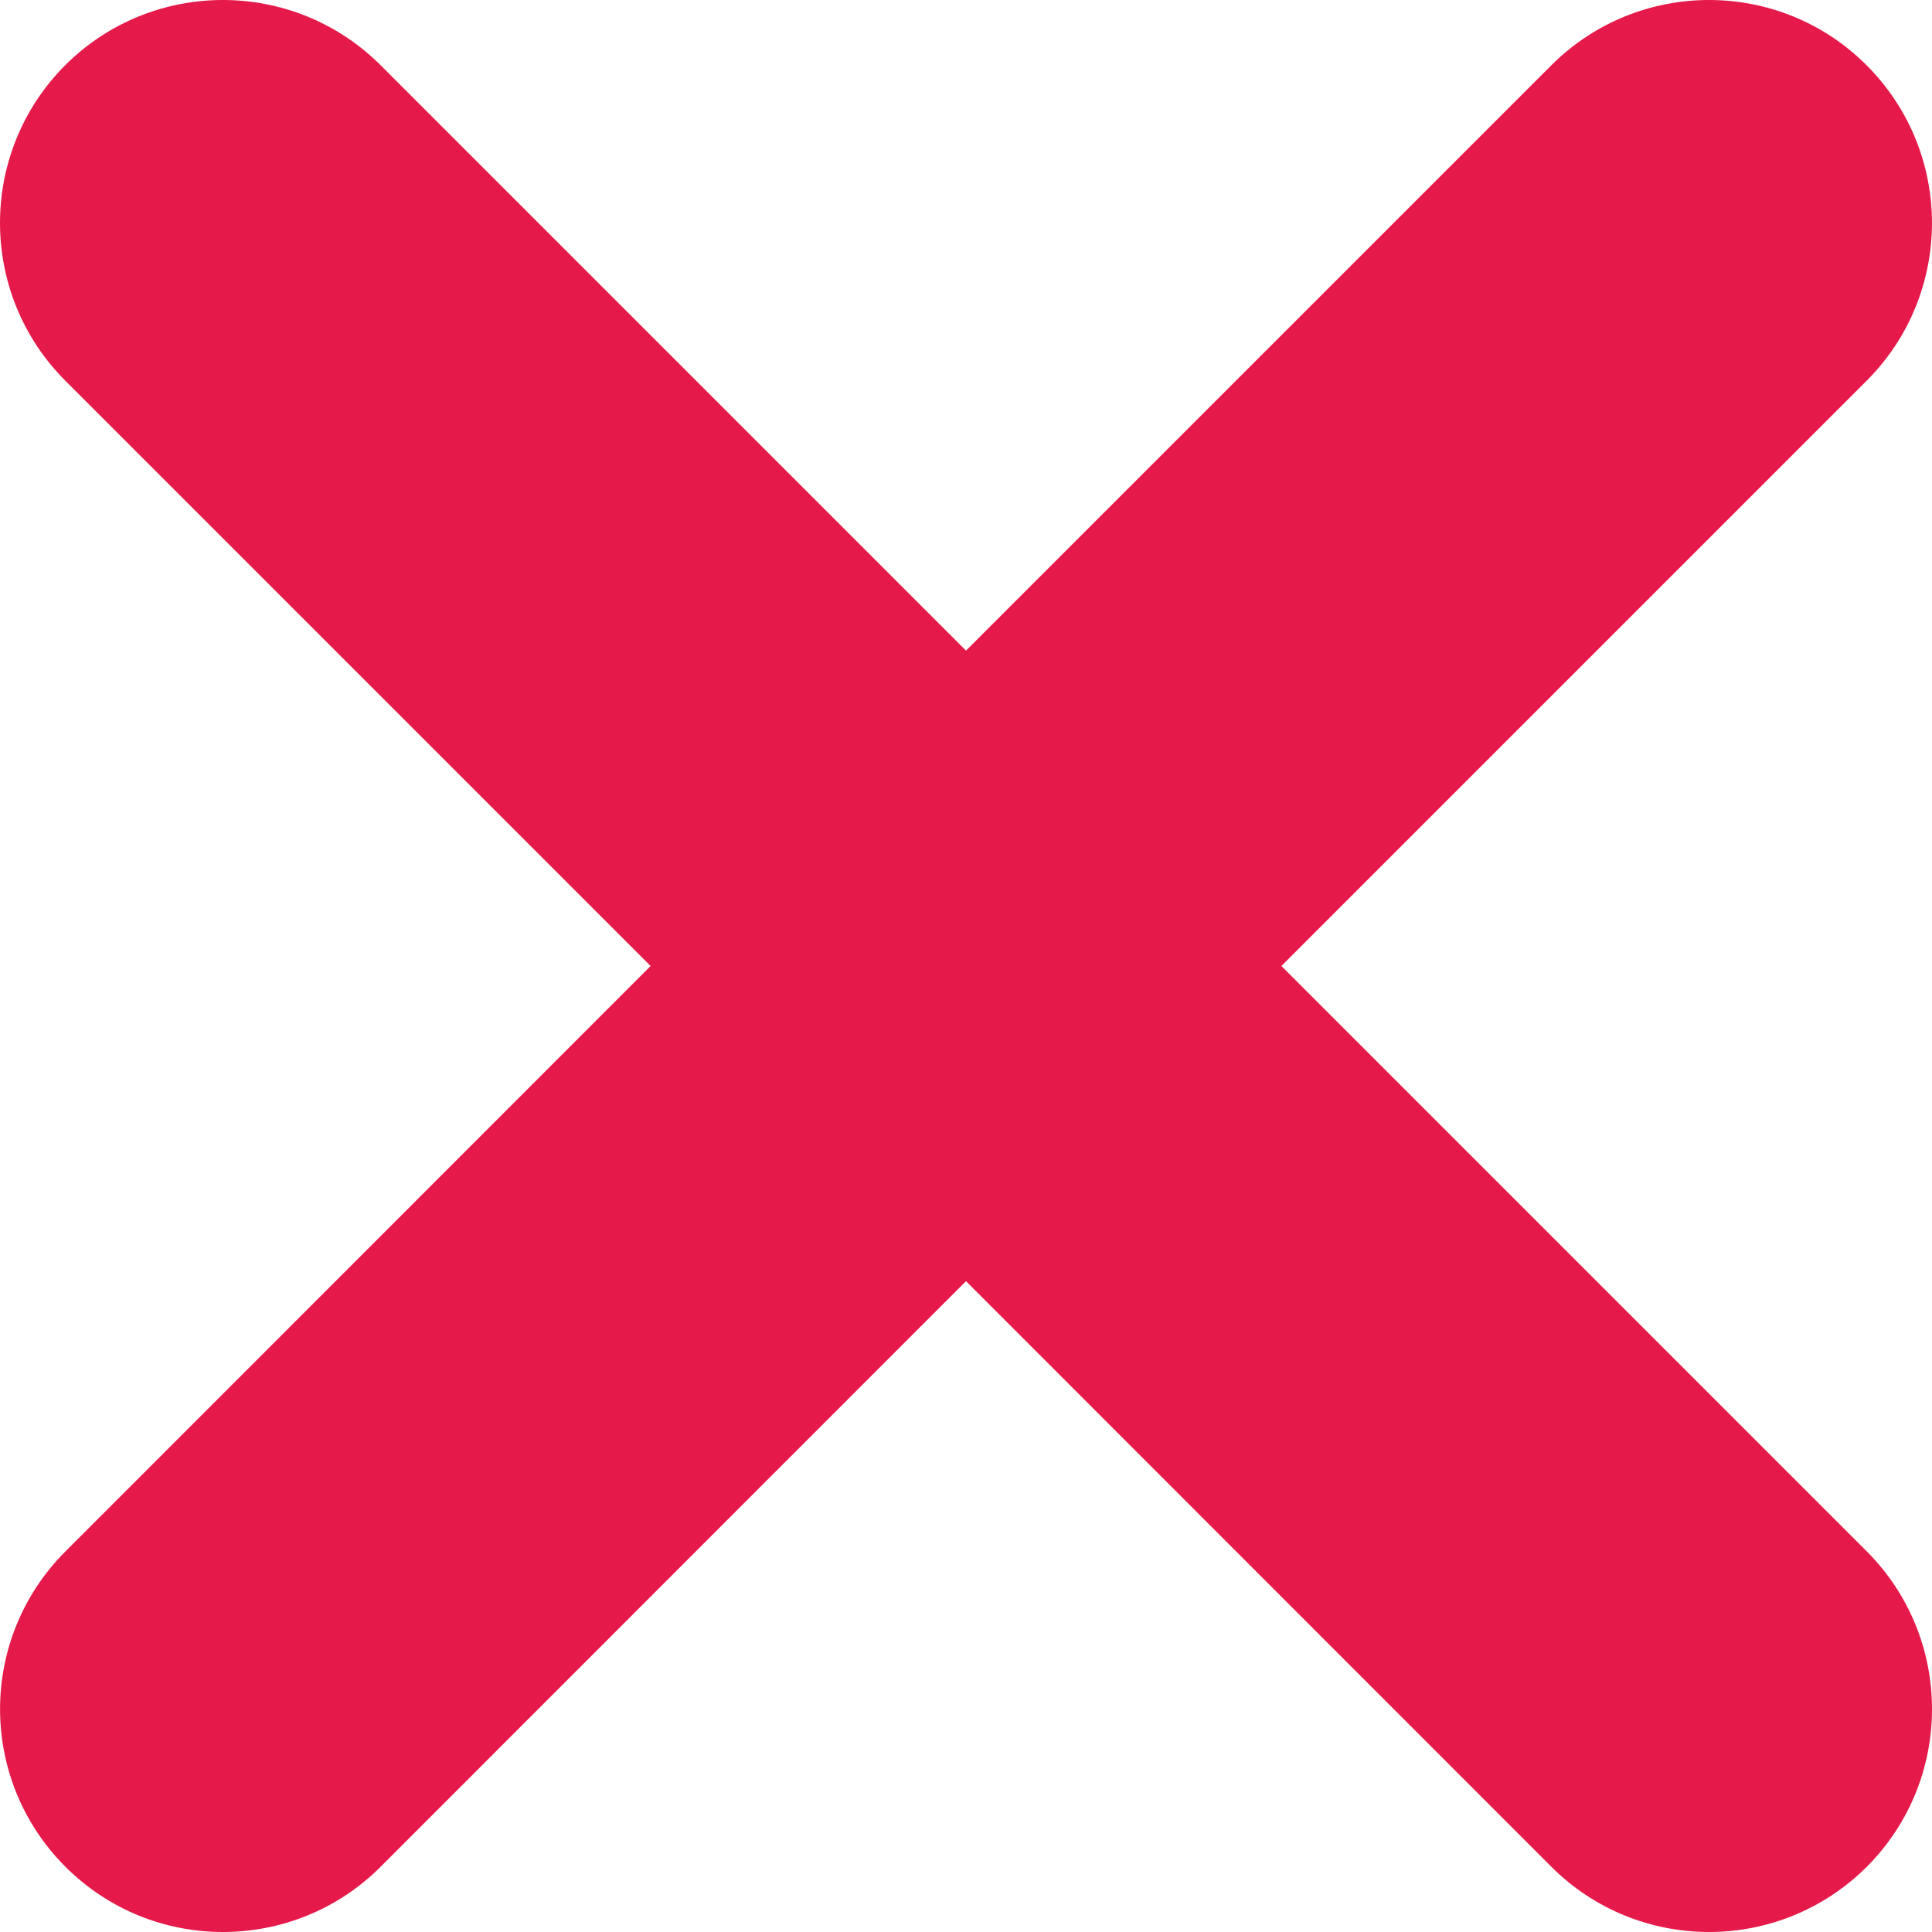 <?xml version="1.0" encoding="UTF-8"?> <svg xmlns="http://www.w3.org/2000/svg" width="8" height="8" viewBox="0 0 8 8" fill="none"><g clip-path="url(#clip0_34_295)"><path d="M7.73 1.576L5.306 4L7.73 6.424C8.09 6.785 8.09 7.369 7.73 7.73C7.549 7.91 7.313 8 7.077 8C6.841 8 6.604 7.91 6.424 7.73L4 5.305L1.576 7.73C1.396 7.91 1.159 8 0.923 8C0.687 8 0.451 7.91 0.271 7.73C-0.09 7.369 -0.09 6.785 0.271 6.424L2.694 4L0.27 1.576C-0.09 1.215 -0.09 0.631 0.27 0.27C0.631 -0.09 1.215 -0.09 1.576 0.27L4 2.694L6.424 0.27C6.785 -0.09 7.369 -0.09 7.729 0.27C8.09 0.631 8.09 1.215 7.73 1.576Z" fill="#E5194A"></path></g><defs><clipPath id="clip0_34_295"><rect width="8" height="8" fill="white"></rect></clipPath></defs></svg> 